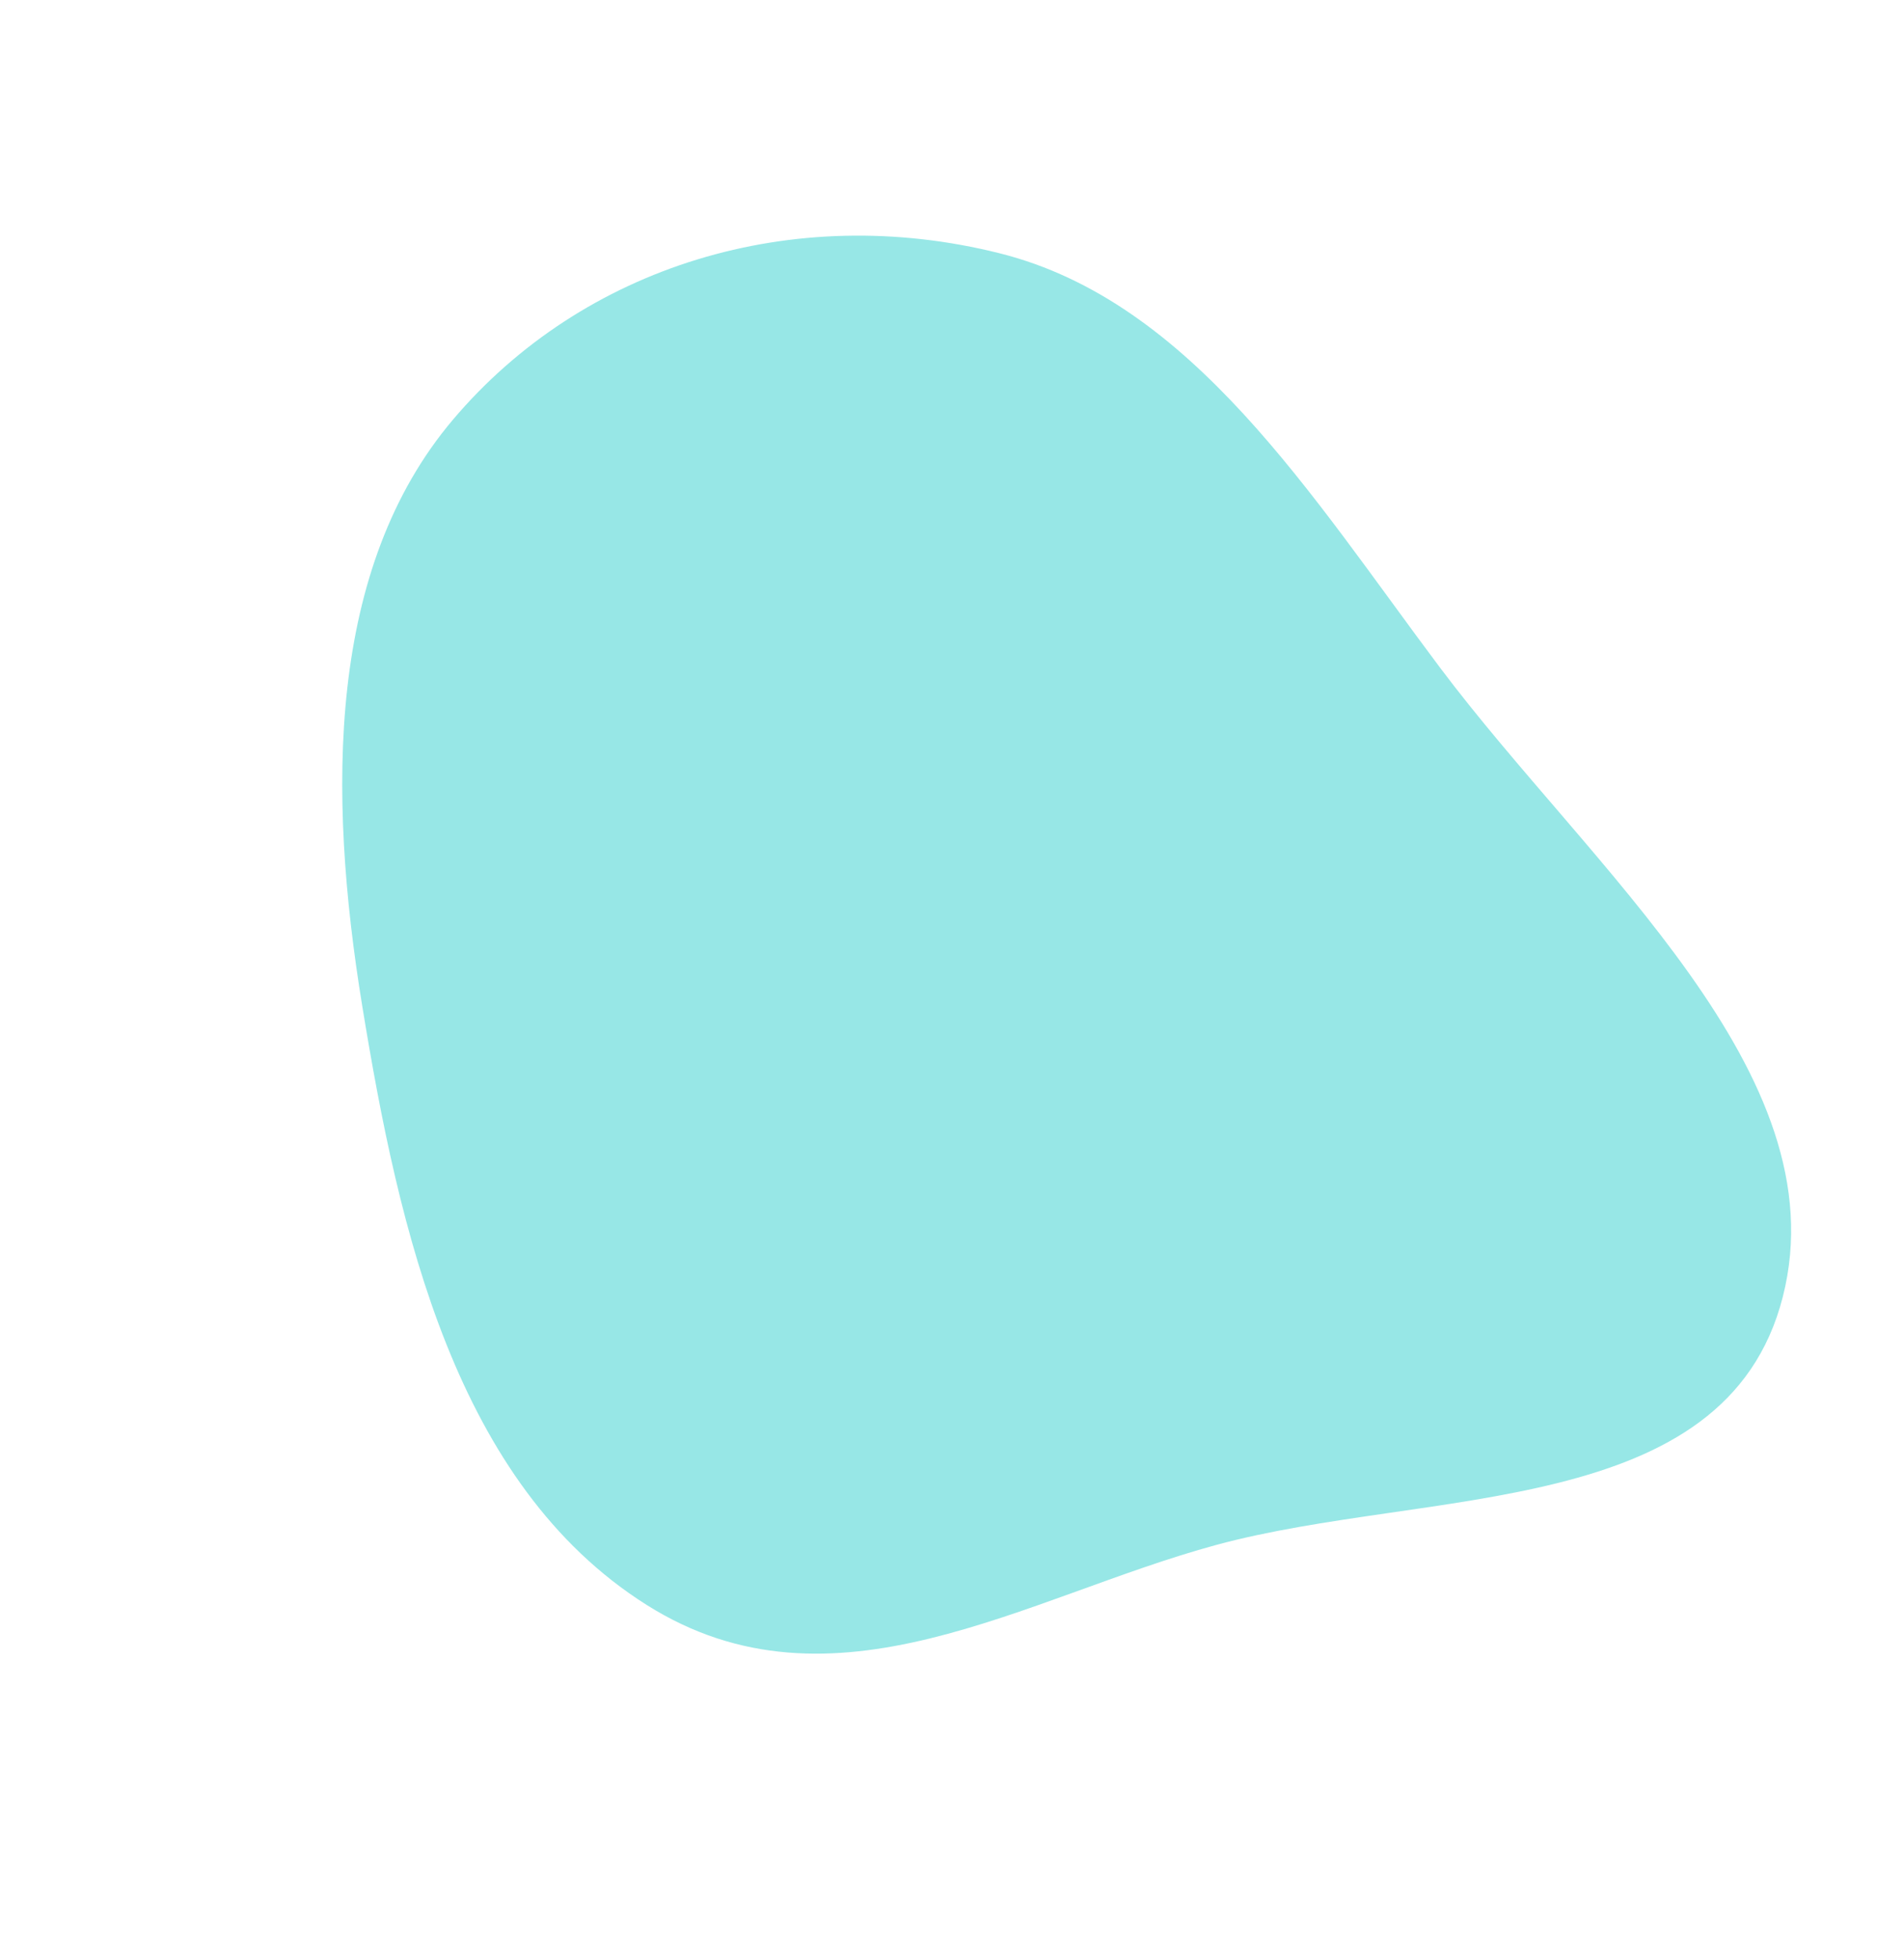 <?xml version="1.0" encoding="UTF-8"?> <svg xmlns="http://www.w3.org/2000/svg" width="279" height="287" viewBox="0 0 279 287" fill="none"> <path fill-rule="evenodd" clip-rule="evenodd" d="M210.992 97.798C192.183 72.736 174.704 44.201 146.503 37.118C116.098 29.48 85.377 39.049 66.385 61.475C47.956 83.237 47.94 115.938 53.085 147.429C58.442 180.223 66.713 217.465 94.76 235.158C122.09 252.399 150.242 233.954 178.215 226.367C209.17 217.972 252.902 222.721 261.242 190.006C269.588 157.27 233.103 127.261 210.992 97.798Z" fill="#97E7E6"></path> </svg> 